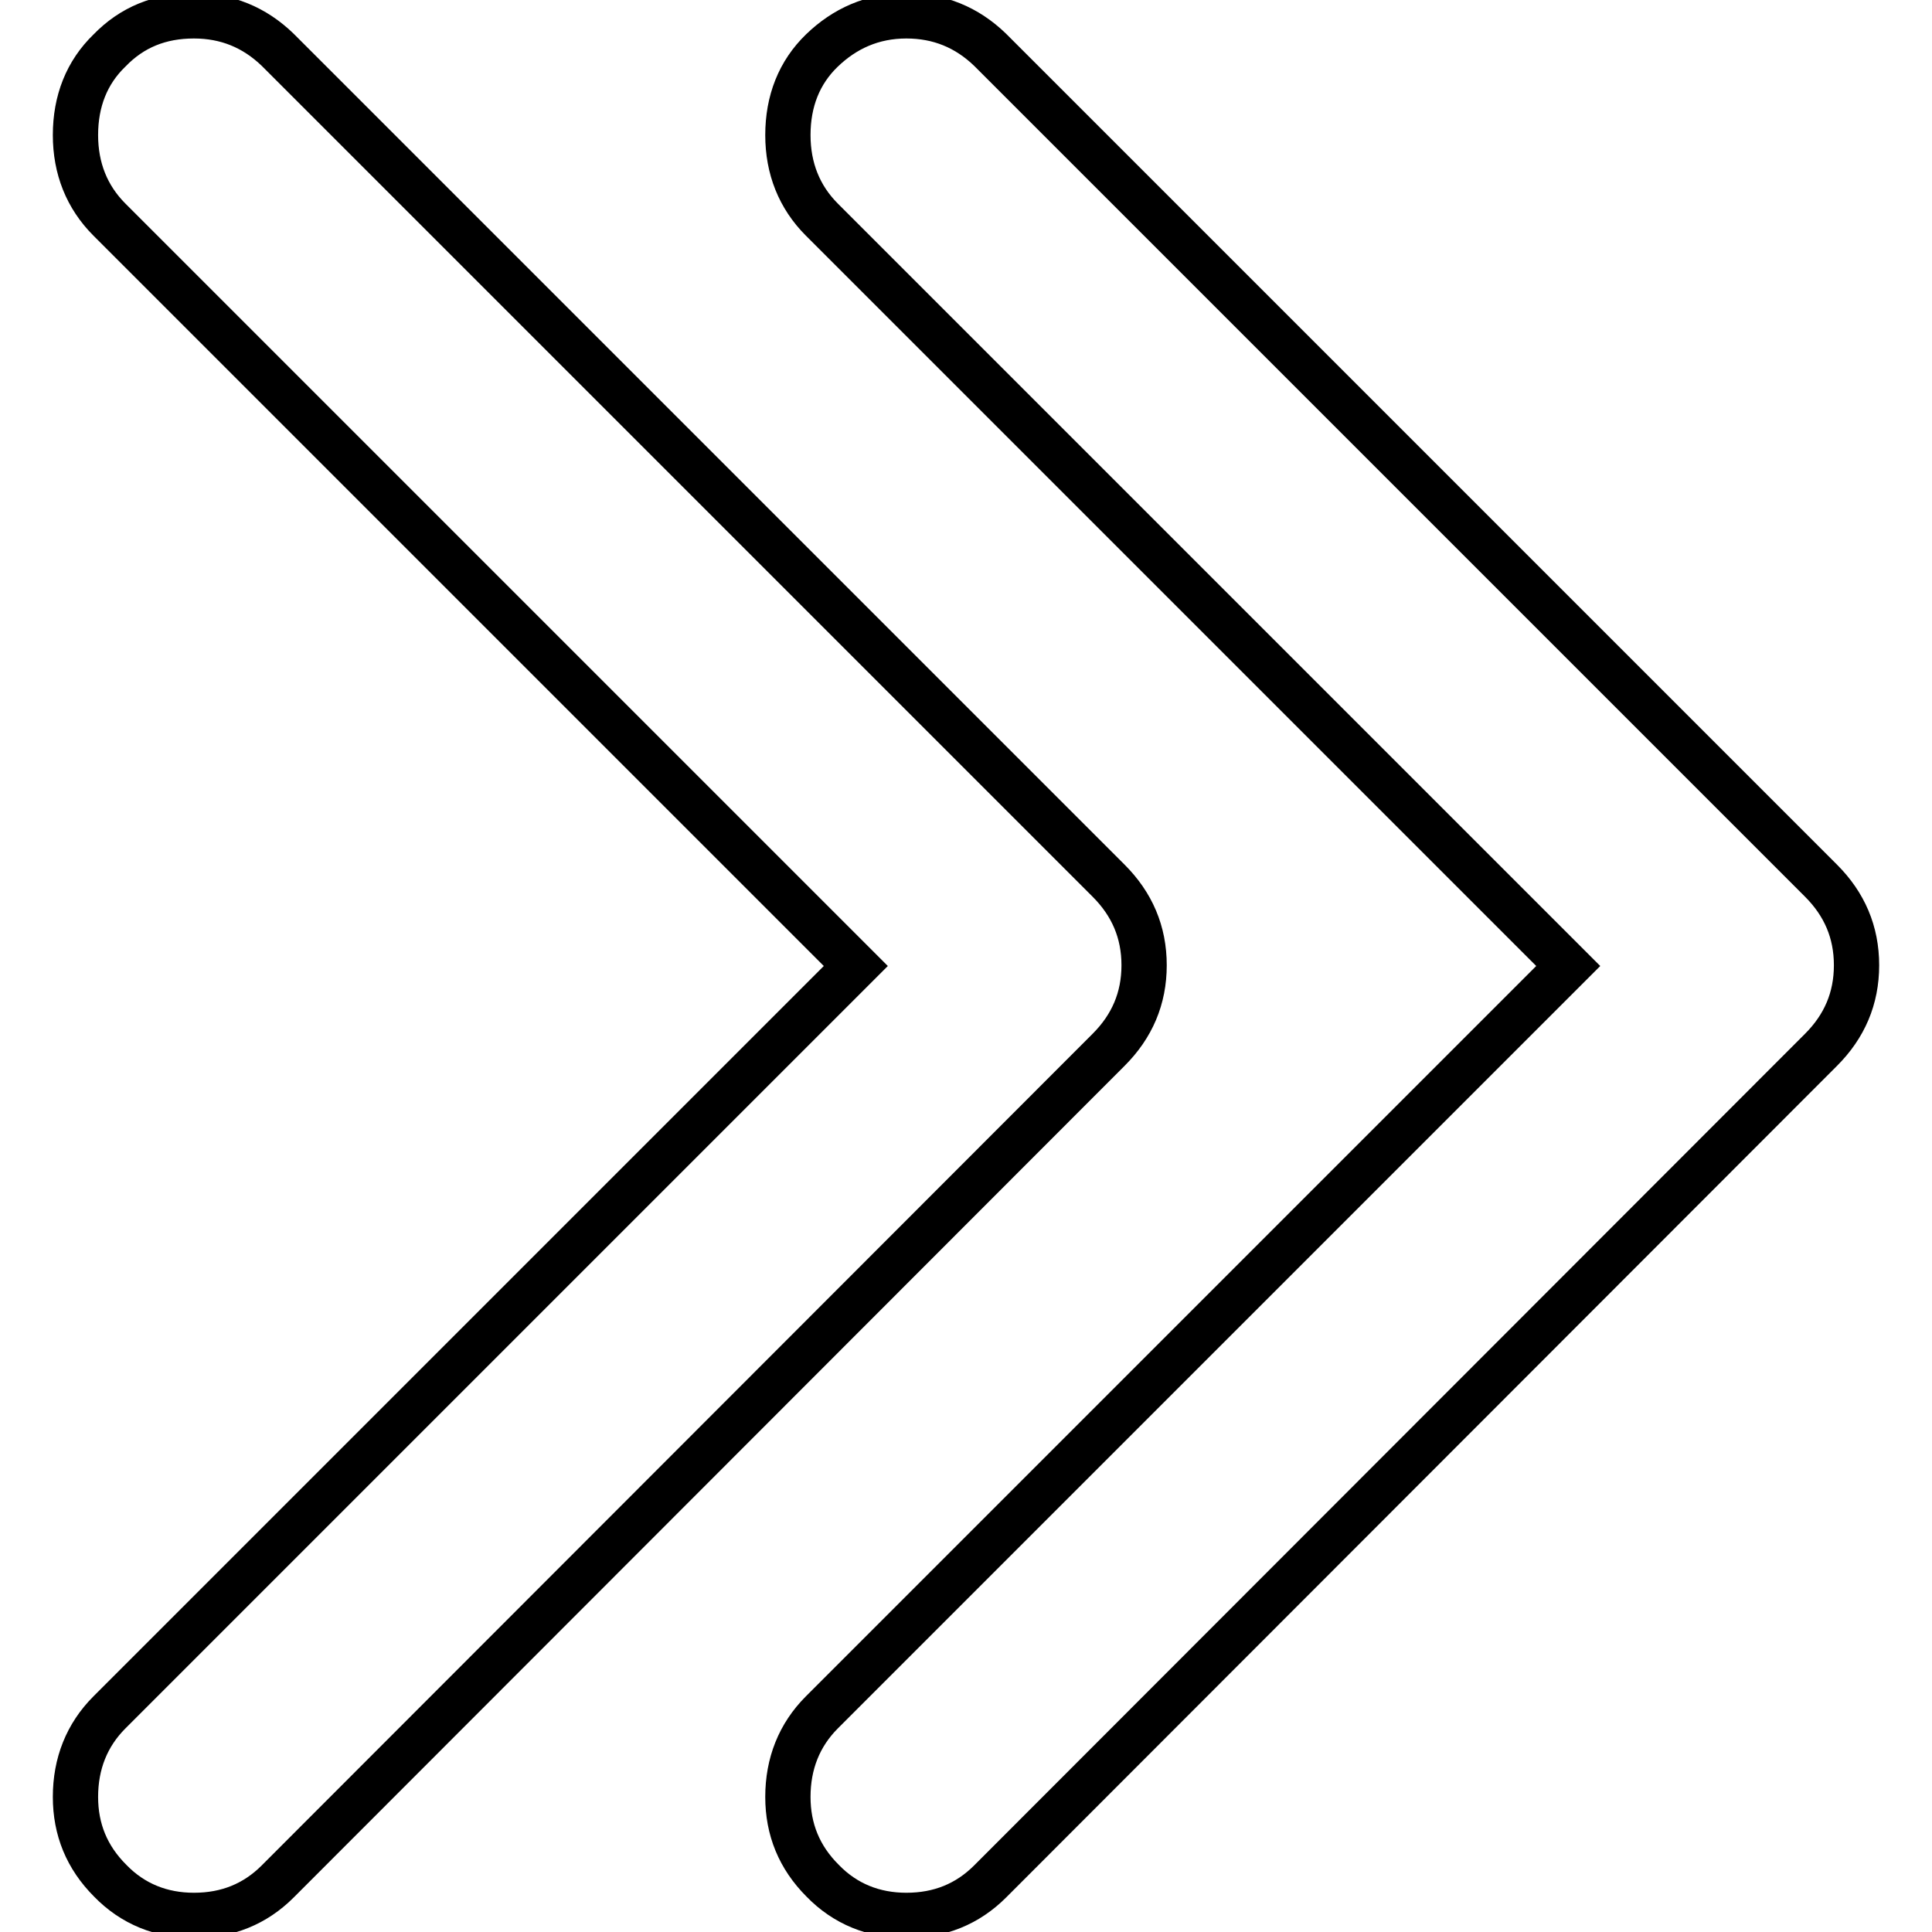 <?xml version="1.0" encoding="utf-8"?>
<!-- Svg Vector Icons : http://www.onlinewebfonts.com/icon -->
<!DOCTYPE svg PUBLIC "-//W3C//DTD SVG 1.1//EN" "http://www.w3.org/Graphics/SVG/1.1/DTD/svg11.dtd">
<svg version="1.1" xmlns="http://www.w3.org/2000/svg" xmlns:xlink="http://www.w3.org/1999/xlink" x="0px" y="0px" viewBox="0 0 256 256" enable-background="new 0 0 256 256" xml:space="preserve">
<g> <path stroke-width="6" fill-opacity="0" stroke="#000000"  d="M120.1,2.1c4.3,0,8,1.5,11.1,4.5l110.1,110.1c3.1,3.1,4.7,6.8,4.7,11.2s-1.6,8.1-4.7,11.2L131.2,249.3 c-3,3-6.7,4.5-11.1,4.5c-4.3,0-8.1-1.5-11.1-4.6c-3.1-3.1-4.6-6.8-4.6-11.1c0-4.4,1.5-8.2,4.5-11.2l98.9-98.9l-98.9-98.9 c-3-3-4.5-6.8-4.5-11.2c0-4.5,1.5-8.3,4.5-11.2S115.6,2.1,120.1,2.1L120.1,2.1z M25.7,2.1c4.3,0,8,1.5,11.1,4.5l110.1,110.1 c3.1,3.1,4.7,6.8,4.7,11.2s-1.6,8.1-4.7,11.2L36.8,249.3c-3,3-6.7,4.5-11.1,4.5c-4.3,0-8.1-1.5-11.1-4.6c-3.1-3.1-4.6-6.8-4.6-11.1 c0-4.4,1.5-8.2,4.5-11.2l98.9-98.9L14.5,29.1c-3-3-4.5-6.8-4.5-11.2c0-4.5,1.5-8.3,4.5-11.2C17.5,3.6,21.2,2.1,25.7,2.1L25.7,2.1z" /></g>
</svg>